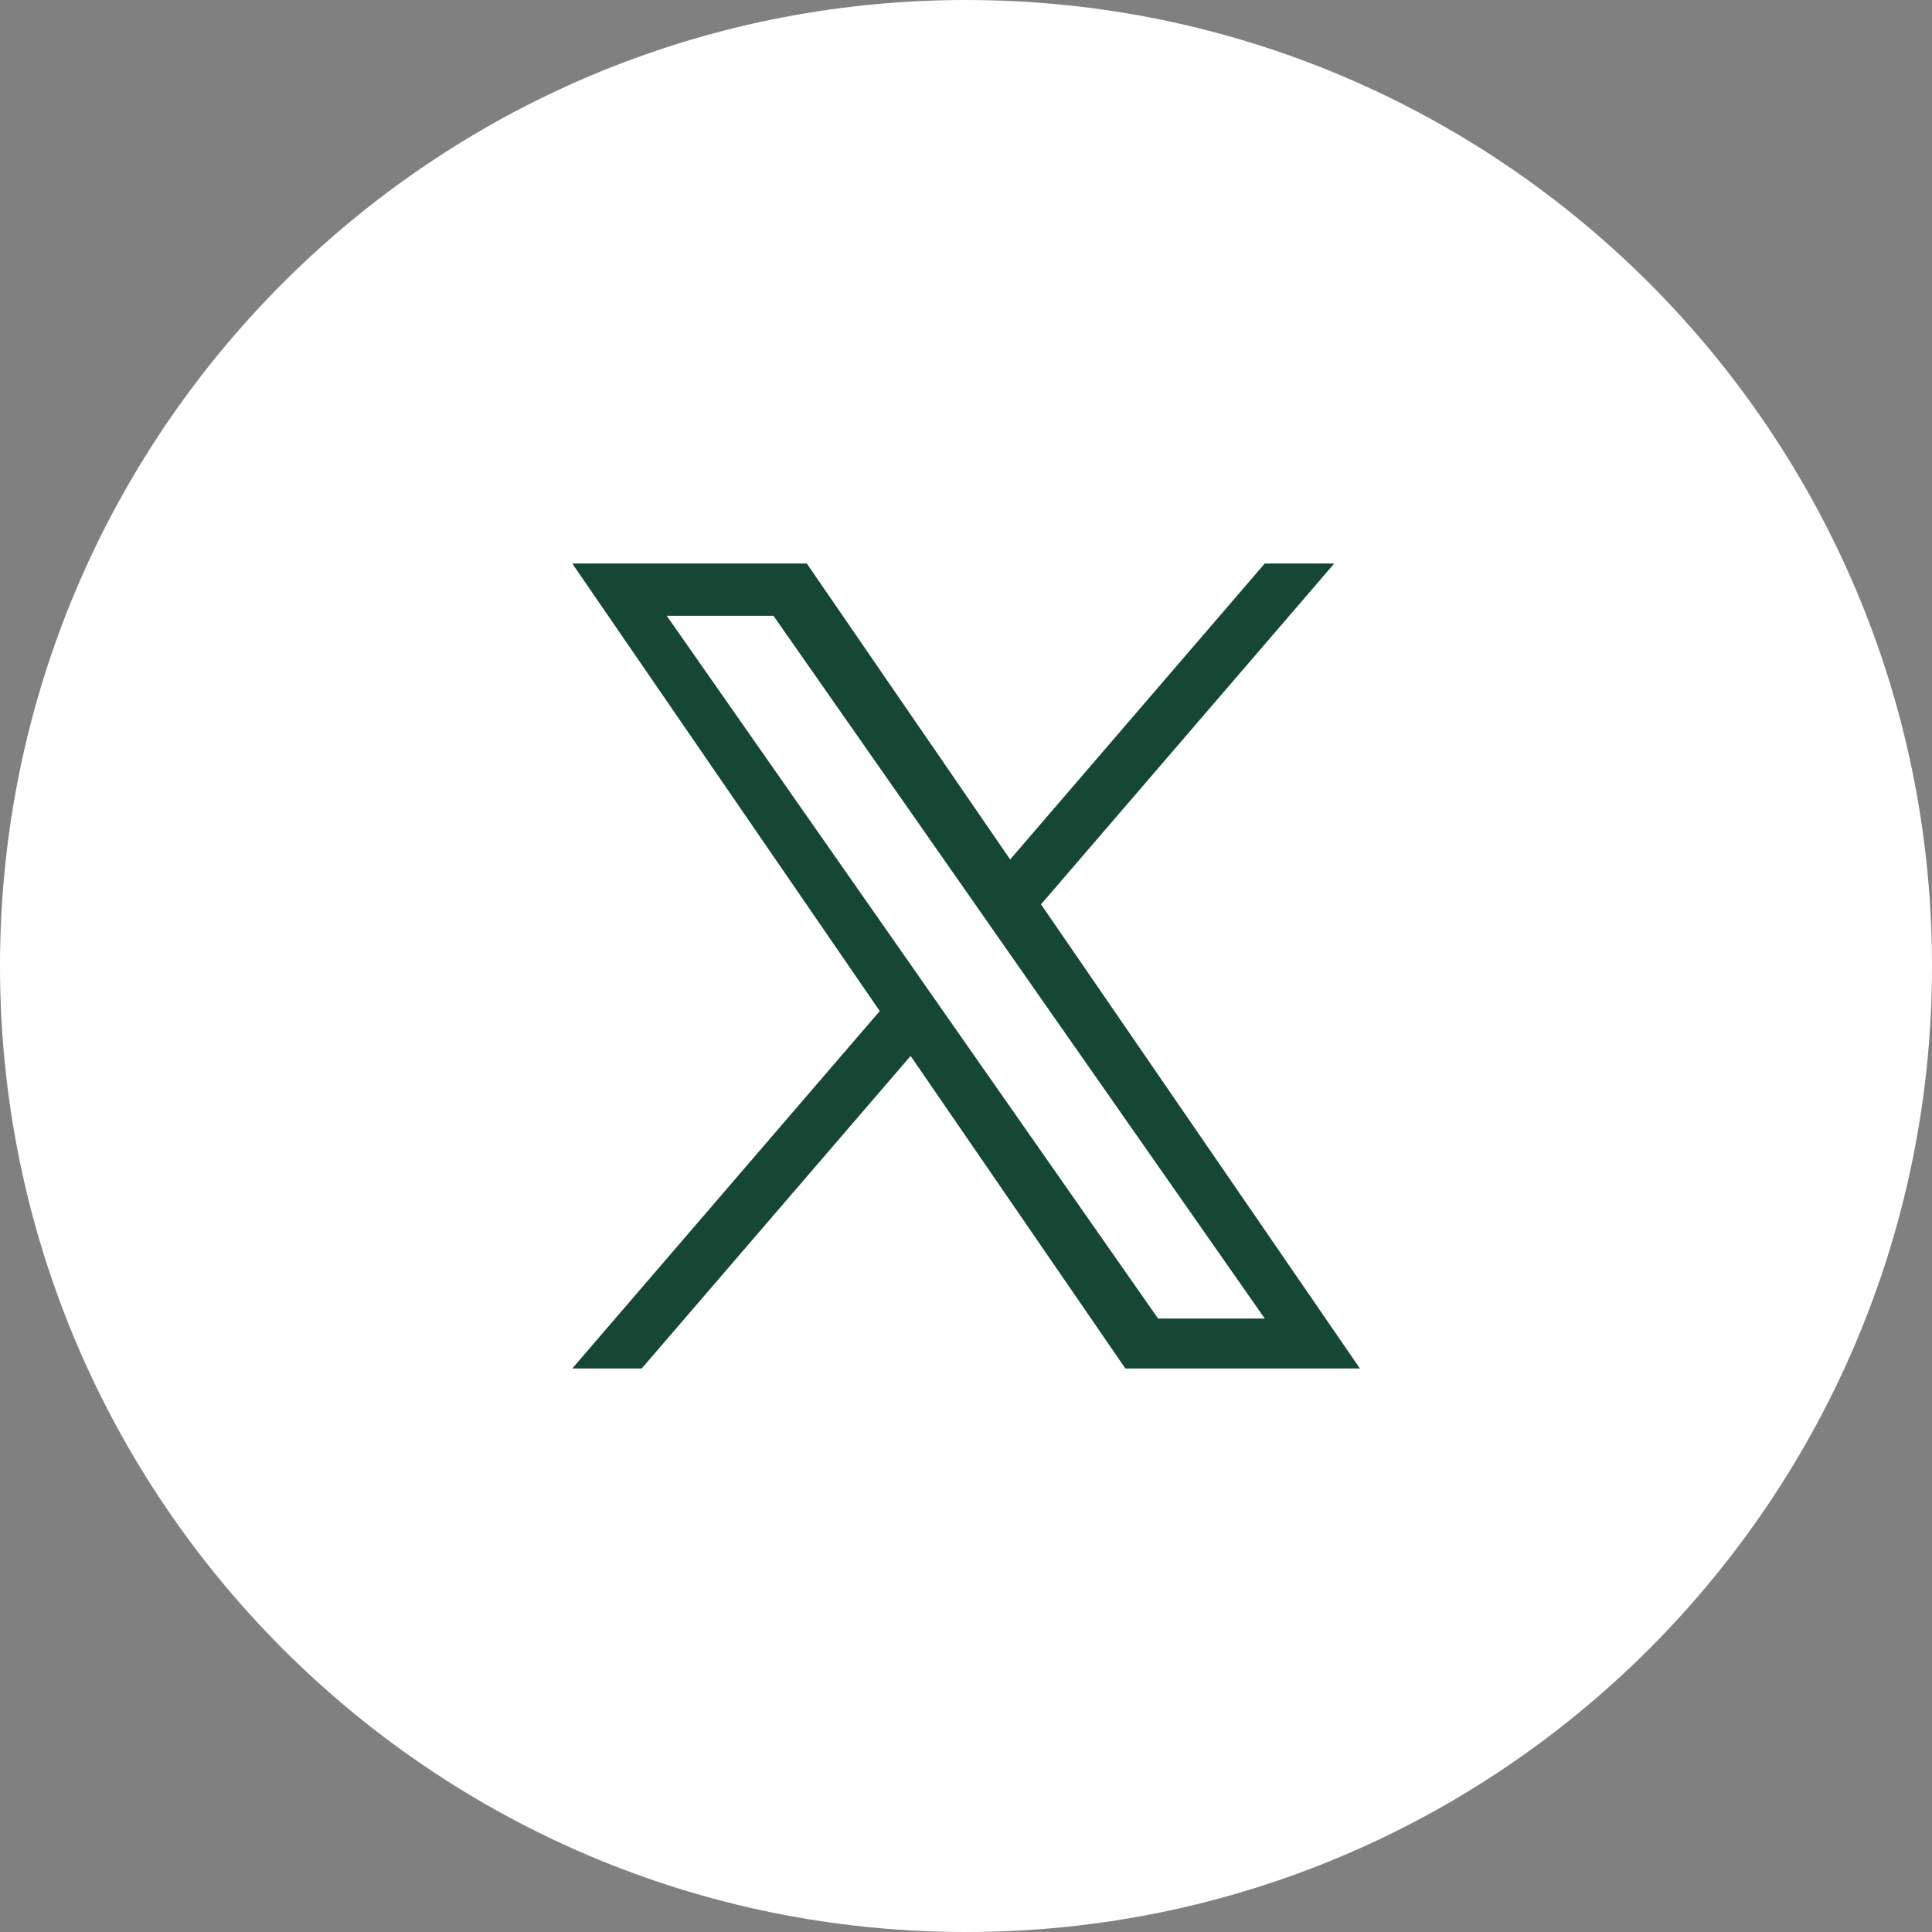 <svg width="36" height="36" viewBox="0 0 36 36" fill="none" xmlns="http://www.w3.org/2000/svg">
<rect x="0" y="0" width="36" height="36" fill="#808080" stroke="none"/>
<path d="M0 18C0 8.059 8.059 0 18 0C27.941 0 36 8.059 36 18C36 27.941 27.941 36 18 36C8.059 36 0 27.941 0 18Z" fill="white"/>
<path d="M19.398 16.851L24.862 10.5H23.567L18.823 16.015L15.033 10.5H10.663L16.393 18.84L10.663 25.5H11.957L16.968 19.676L20.97 25.5H25.34L19.398 16.851H19.398H19.398ZM17.624 18.913L17.044 18.082L12.424 11.475H14.413L18.141 16.807L18.721 17.638L23.567 24.569H21.579L17.624 18.913V18.913L17.624 18.913Z" fill="#154734"/>
</svg>

